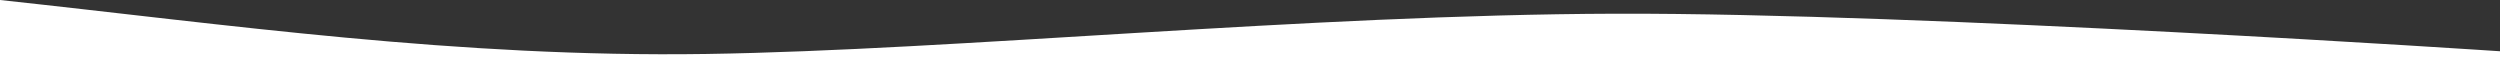 <svg xmlns="http://www.w3.org/2000/svg" width="1919.997" height="44.737" viewBox="0 0 1919.997 44.737">
  <rect x="0" y="0" width="1919.997" height="44.737" fill="#333333" stroke="none"/>
  <defs>
    <style>
      .cls-1 {
        fill: #fff;
      }
    </style>
  </defs>
  <path id="パス_6" data-name="パス 6" class="cls-1" d="M0,400V355.263c175.644,18.933,350.942,44.316,542.319,41.449s461.3-30.234,698.575-30.923S1920,394.626,1920,394.626V400Z" transform="translate(0 -355.263)"/>
</svg>
